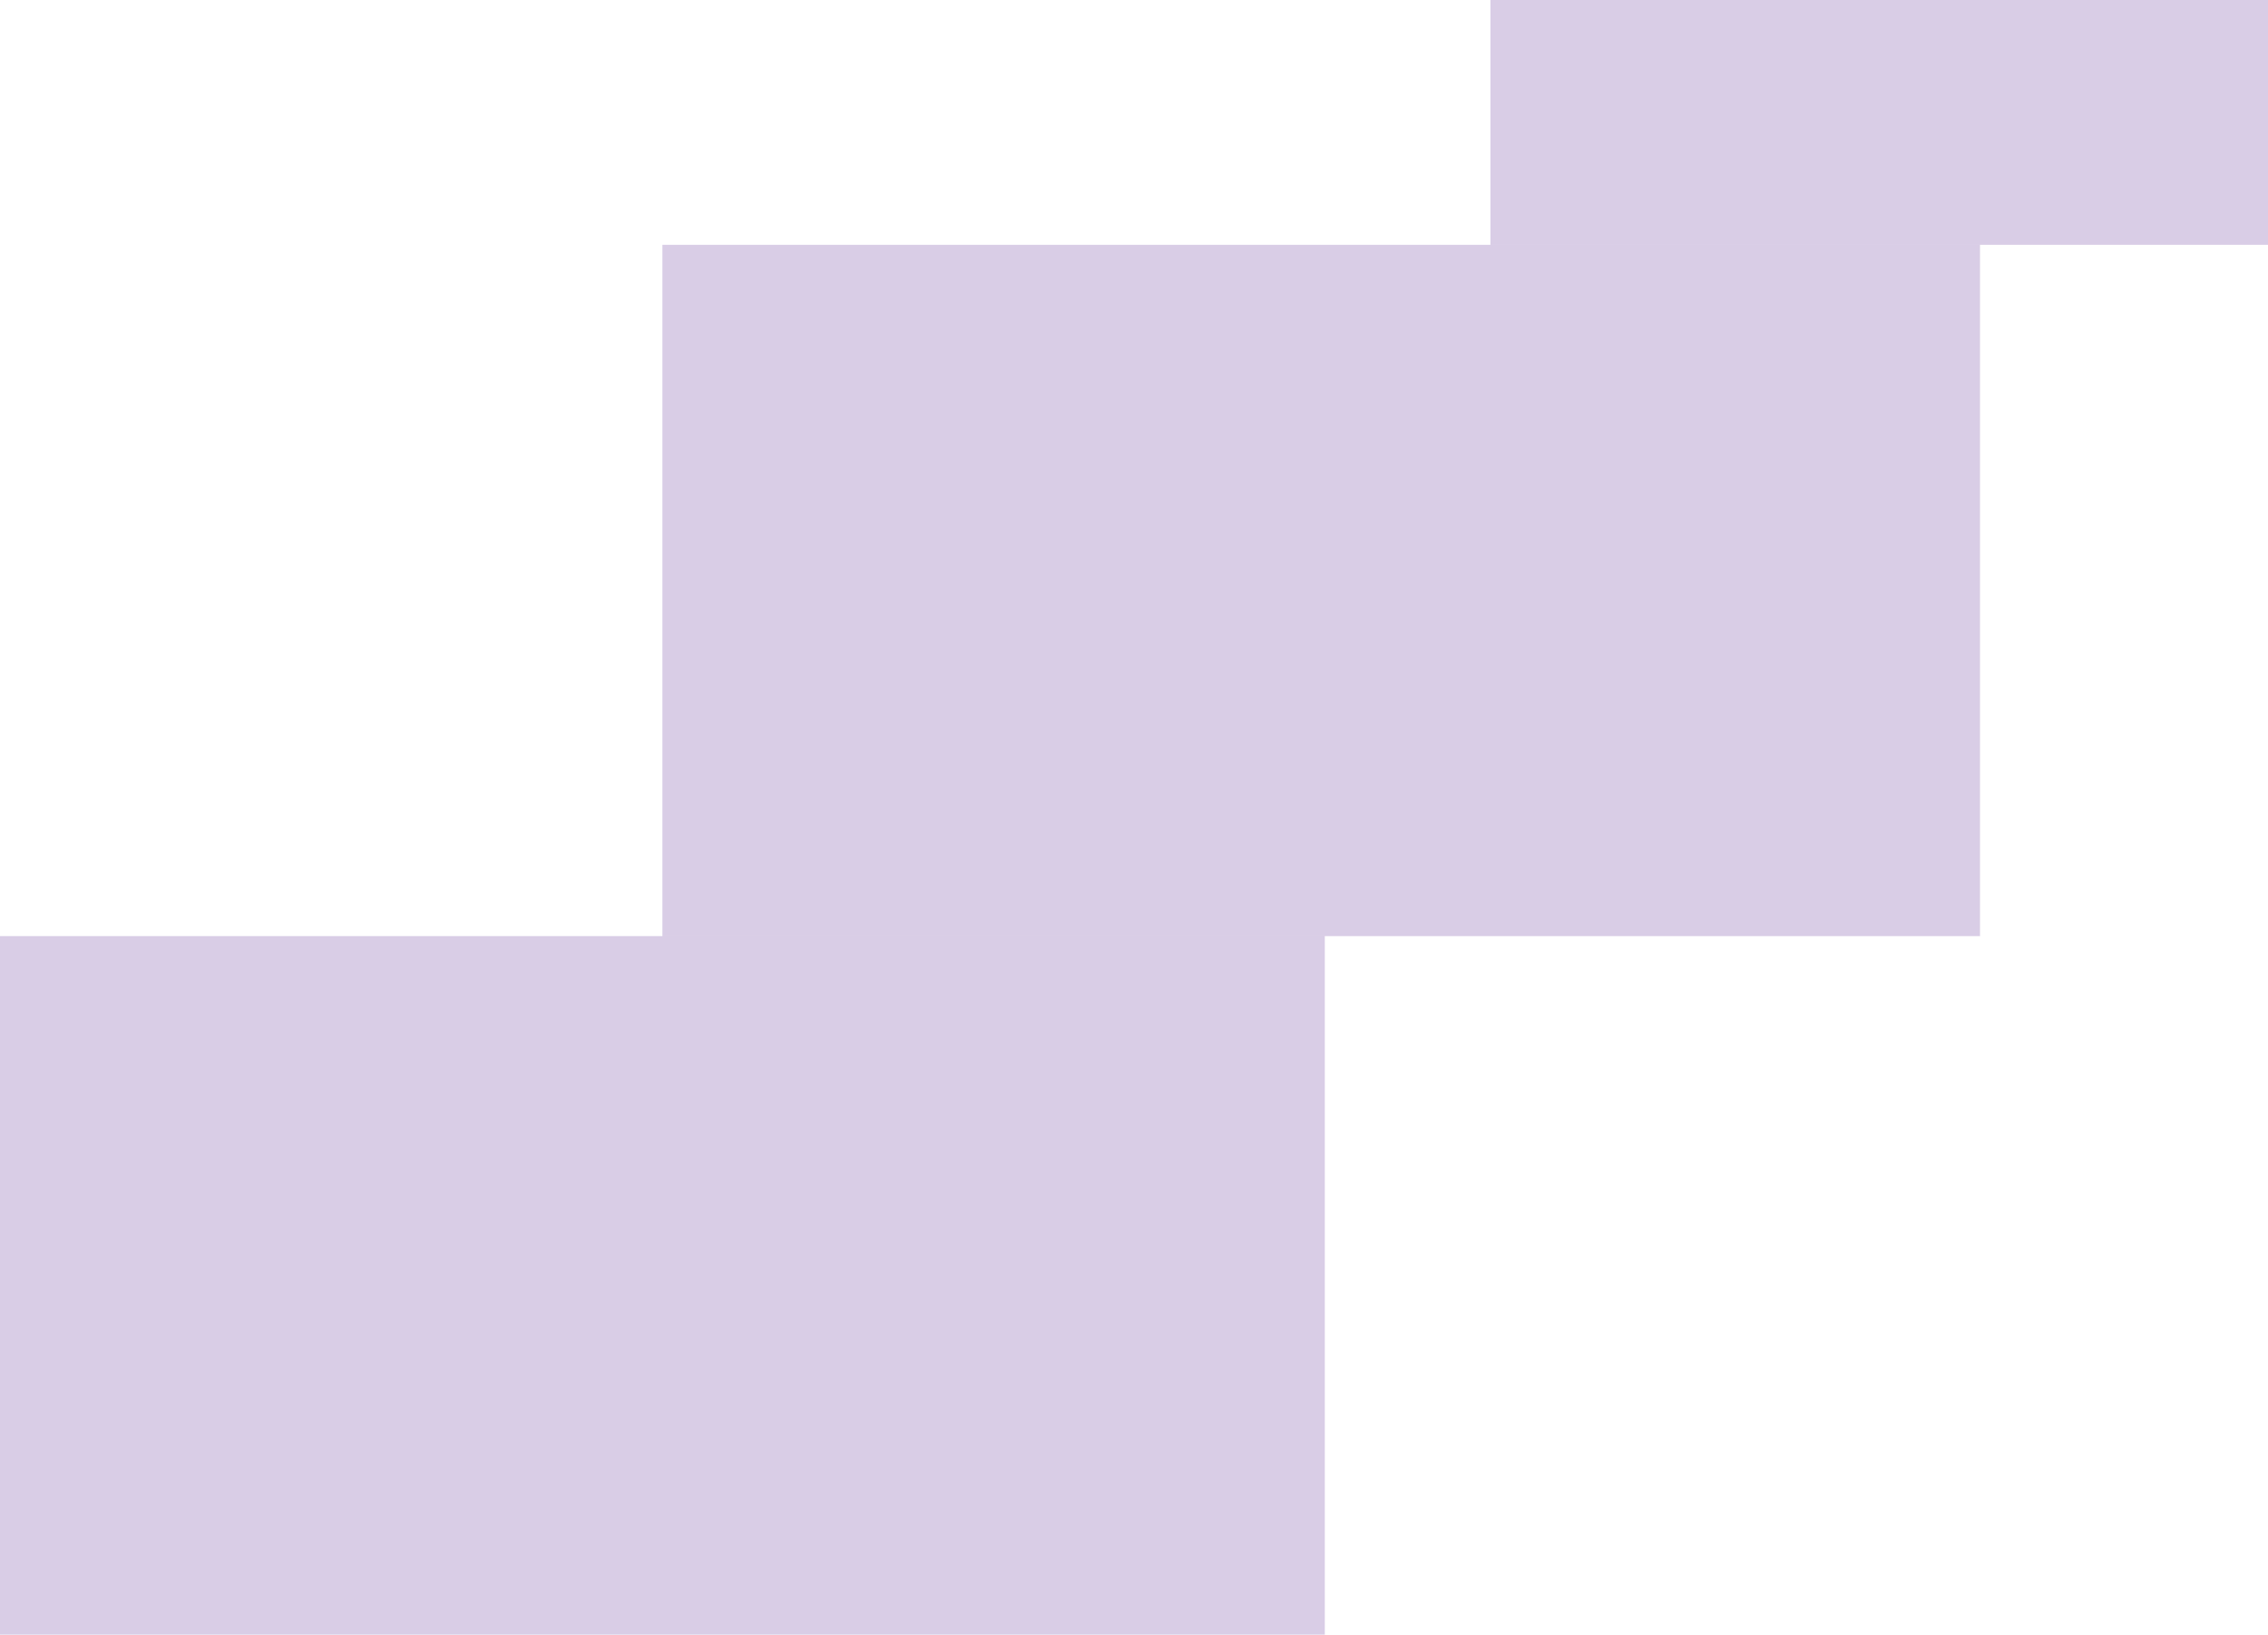 <?xml version="1.0" encoding="UTF-8"?> <svg xmlns="http://www.w3.org/2000/svg" width="315" height="227" viewBox="0 0 315 227" fill="none"><rect x="207" width="108" height="34" fill="#450685" fill-opacity="0.2"></rect><rect y="130" width="184" height="97" fill="#450685" fill-opacity="0.2"></rect><rect x="92" y="34" width="183" height="96" fill="#450685" fill-opacity="0.2"></rect></svg> 